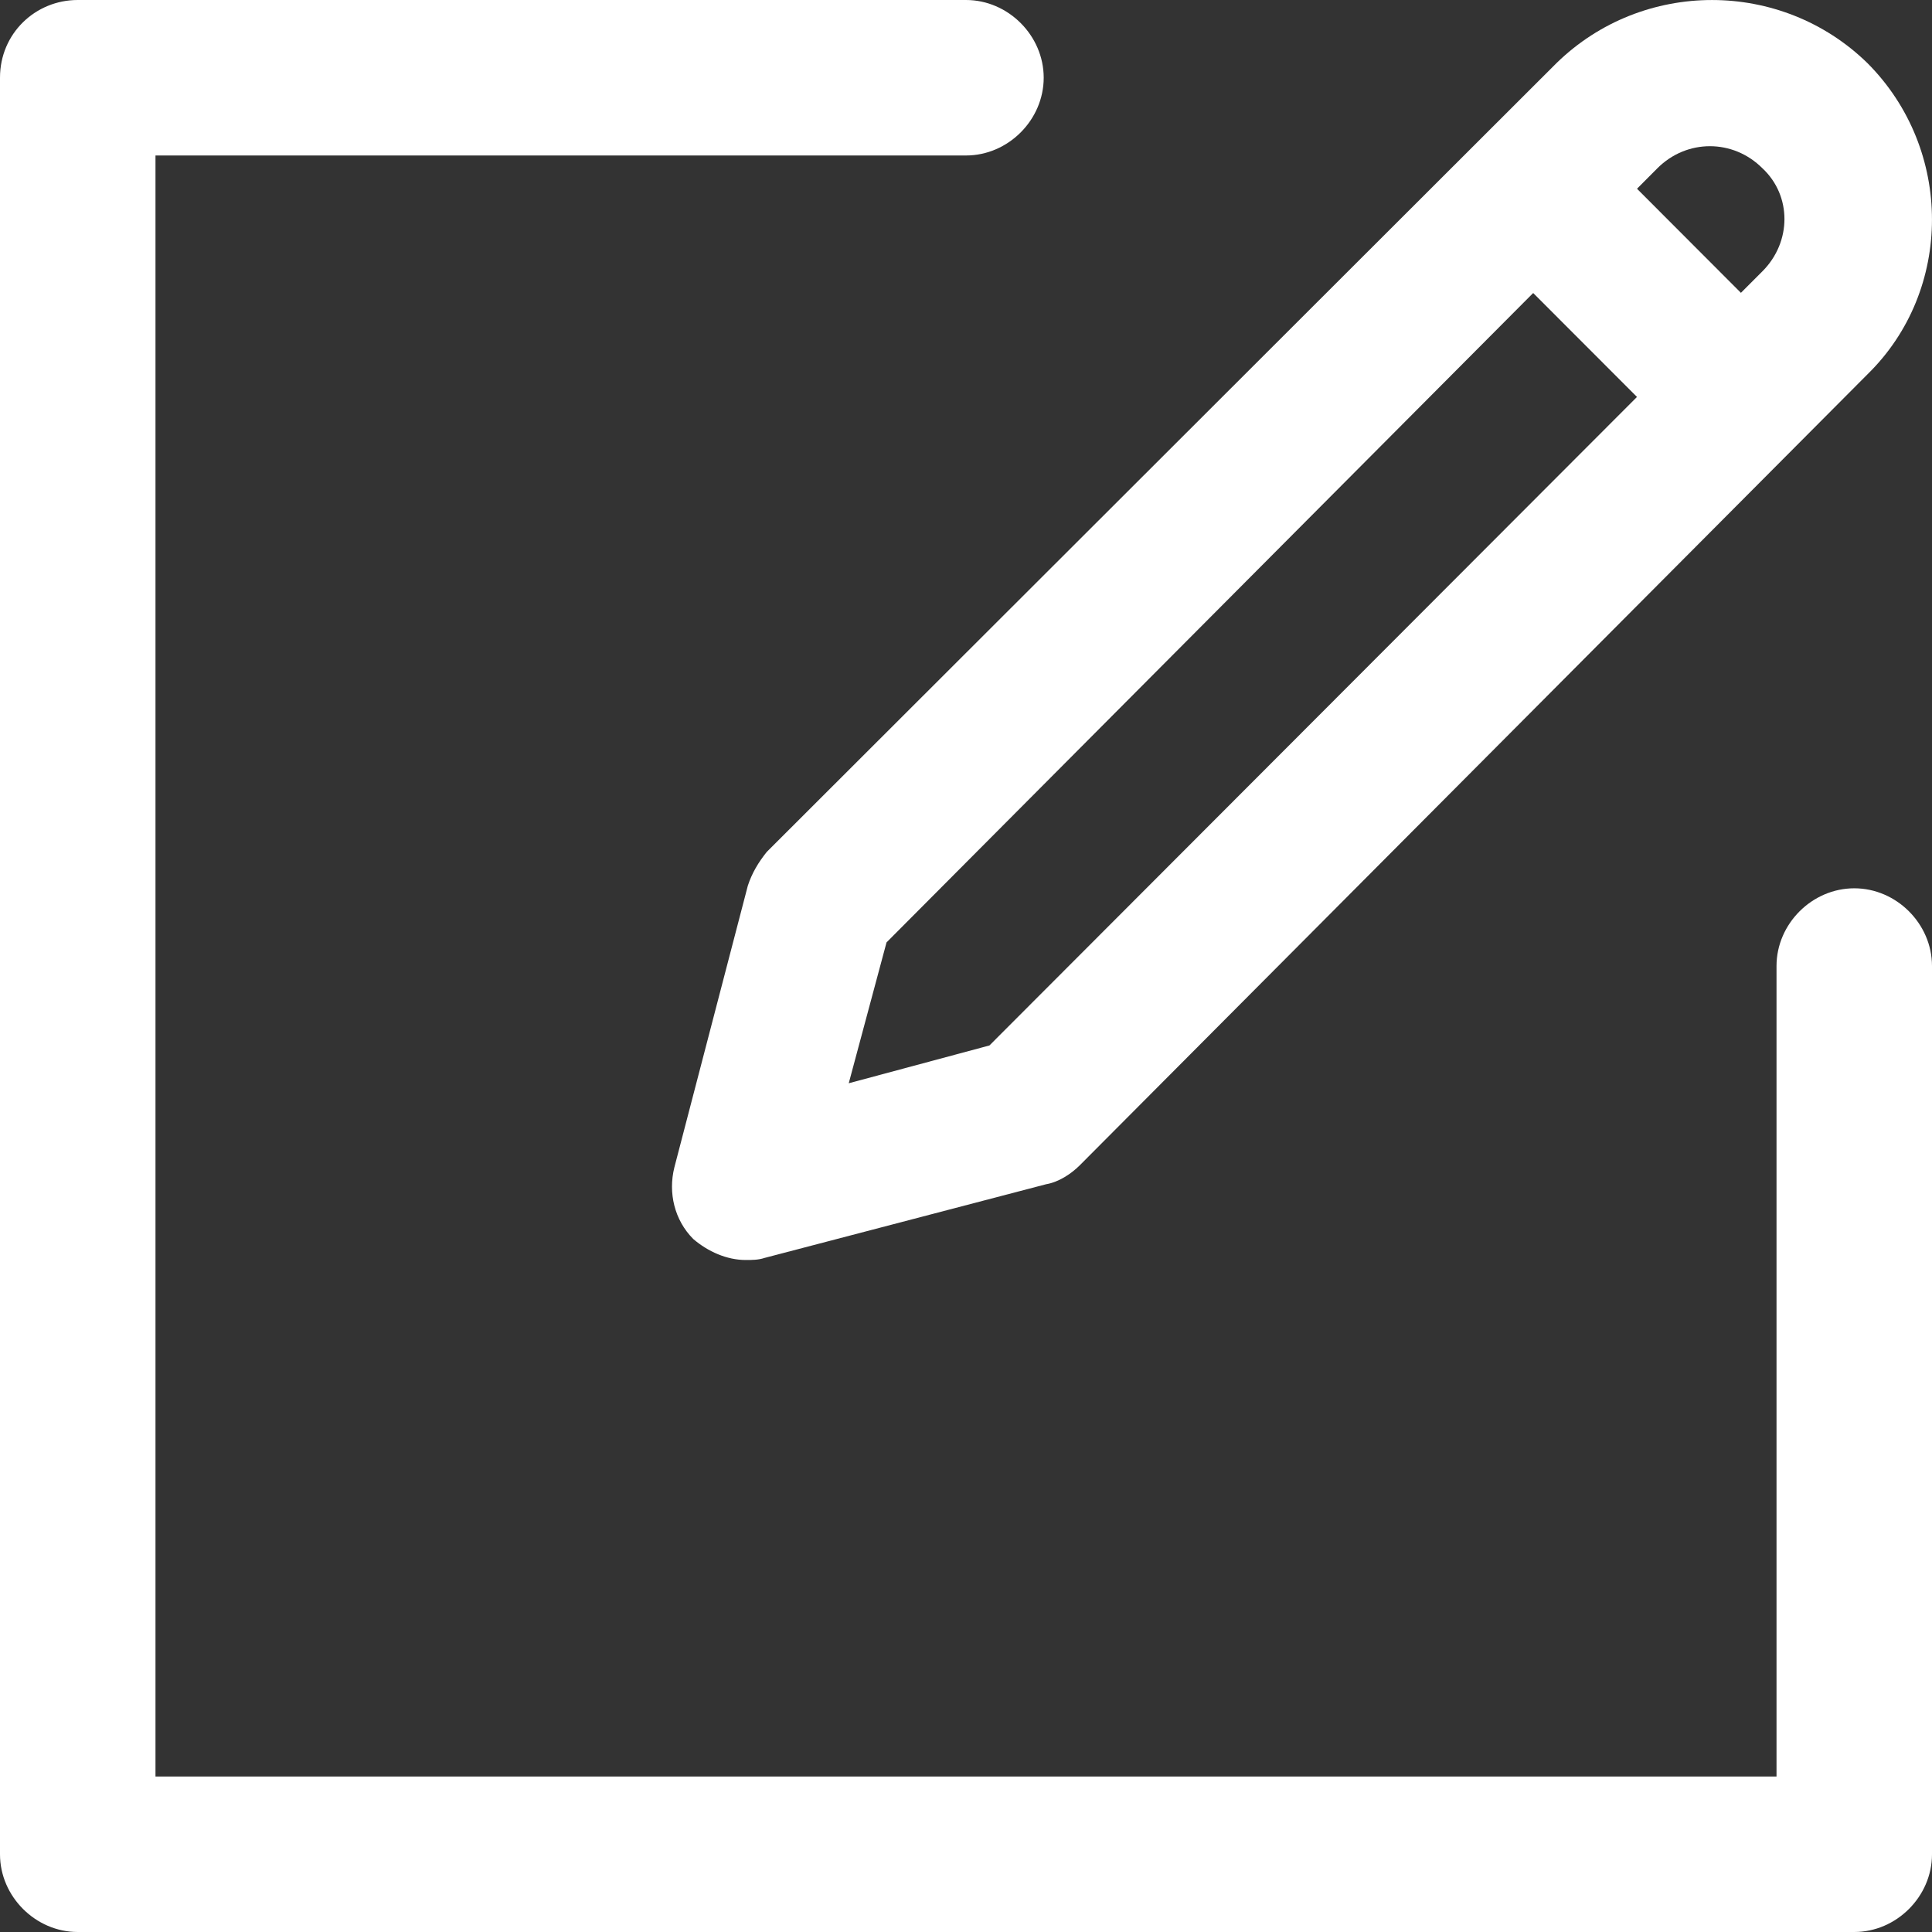 <?xml version="1.0" encoding="UTF-8"?>
<svg width="23px" height="23px" viewBox="0 0 23 23" version="1.1" xmlns="http://www.w3.org/2000/svg" xmlns:xlink="http://www.w3.org/1999/xlink">
    <rect x="0" y="0" width="23" height="23" fill="#333333" stroke="none"/>
    <title>edit</title>
    <g id="Page-1" stroke="none" stroke-width="1" fill="none" fill-rule="evenodd">
        <g id="Desktop_config" transform="translate(-1005, -1655)" fill="#FFFFFF" fill-rule="nonzero">
            <g id="card-copy-5" transform="translate(136, 1335)">
                <g id="boton" transform="translate(810, 303)">
                    <g id="edit" transform="translate(59, 17)">
                        <path d="M22.075,23 L0.925,23 C0.423,23 0,22.577 0,22.075 L0,0.925 C0,0.397 0.423,0 0.925,0 L11.5,0 C12.002,0 12.425,0.423 12.425,0.925 C12.425,1.428 12.002,1.851 11.5,1.851 L1.851,1.851 L1.851,21.149 L21.149,21.149 L21.149,11.5 C21.149,10.998 21.572,10.575 22.075,10.575 C22.577,10.575 23,10.998 23,11.5 L23,22.075 C23,22.577 22.577,23 22.075,23 Z" id="Path"></path>
                        <g id="Group" transform="translate(8, 0)">
                            <path d="M0.878,15 C0.653,15 0.428,14.9 0.253,14.75 C0.028,14.524 -0.047,14.199 0.028,13.898 L0.903,10.543 C0.953,10.392 1.028,10.267 1.128,10.142 L10.53,0.751 C11.556,-0.25 13.206,-0.25 14.231,0.751 C15.256,1.778 15.256,3.456 14.231,4.457 L14.231,4.457 L4.854,13.873 C4.754,13.973 4.604,14.073 4.454,14.098 L1.103,14.975 C1.028,15 0.953,15 0.878,15 Z M2.554,11.219 L2.104,12.896 L3.779,12.446 L12.981,3.23 C13.331,2.88 13.331,2.329 12.981,2.003 C12.631,1.653 12.081,1.653 11.731,2.003 L2.554,11.219 Z" id="Shape"></path>
                            <polygon id="Rectangle" transform="translate(11.501, 3.499) rotate(-45) translate(-11.501, -3.499) " points="10.626 1.748 12.378 1.747 12.375 5.25 10.624 5.251"></polygon>
                        </g>
                    </g>
                </g>
            </g>
        </g>
    </g>
</svg>